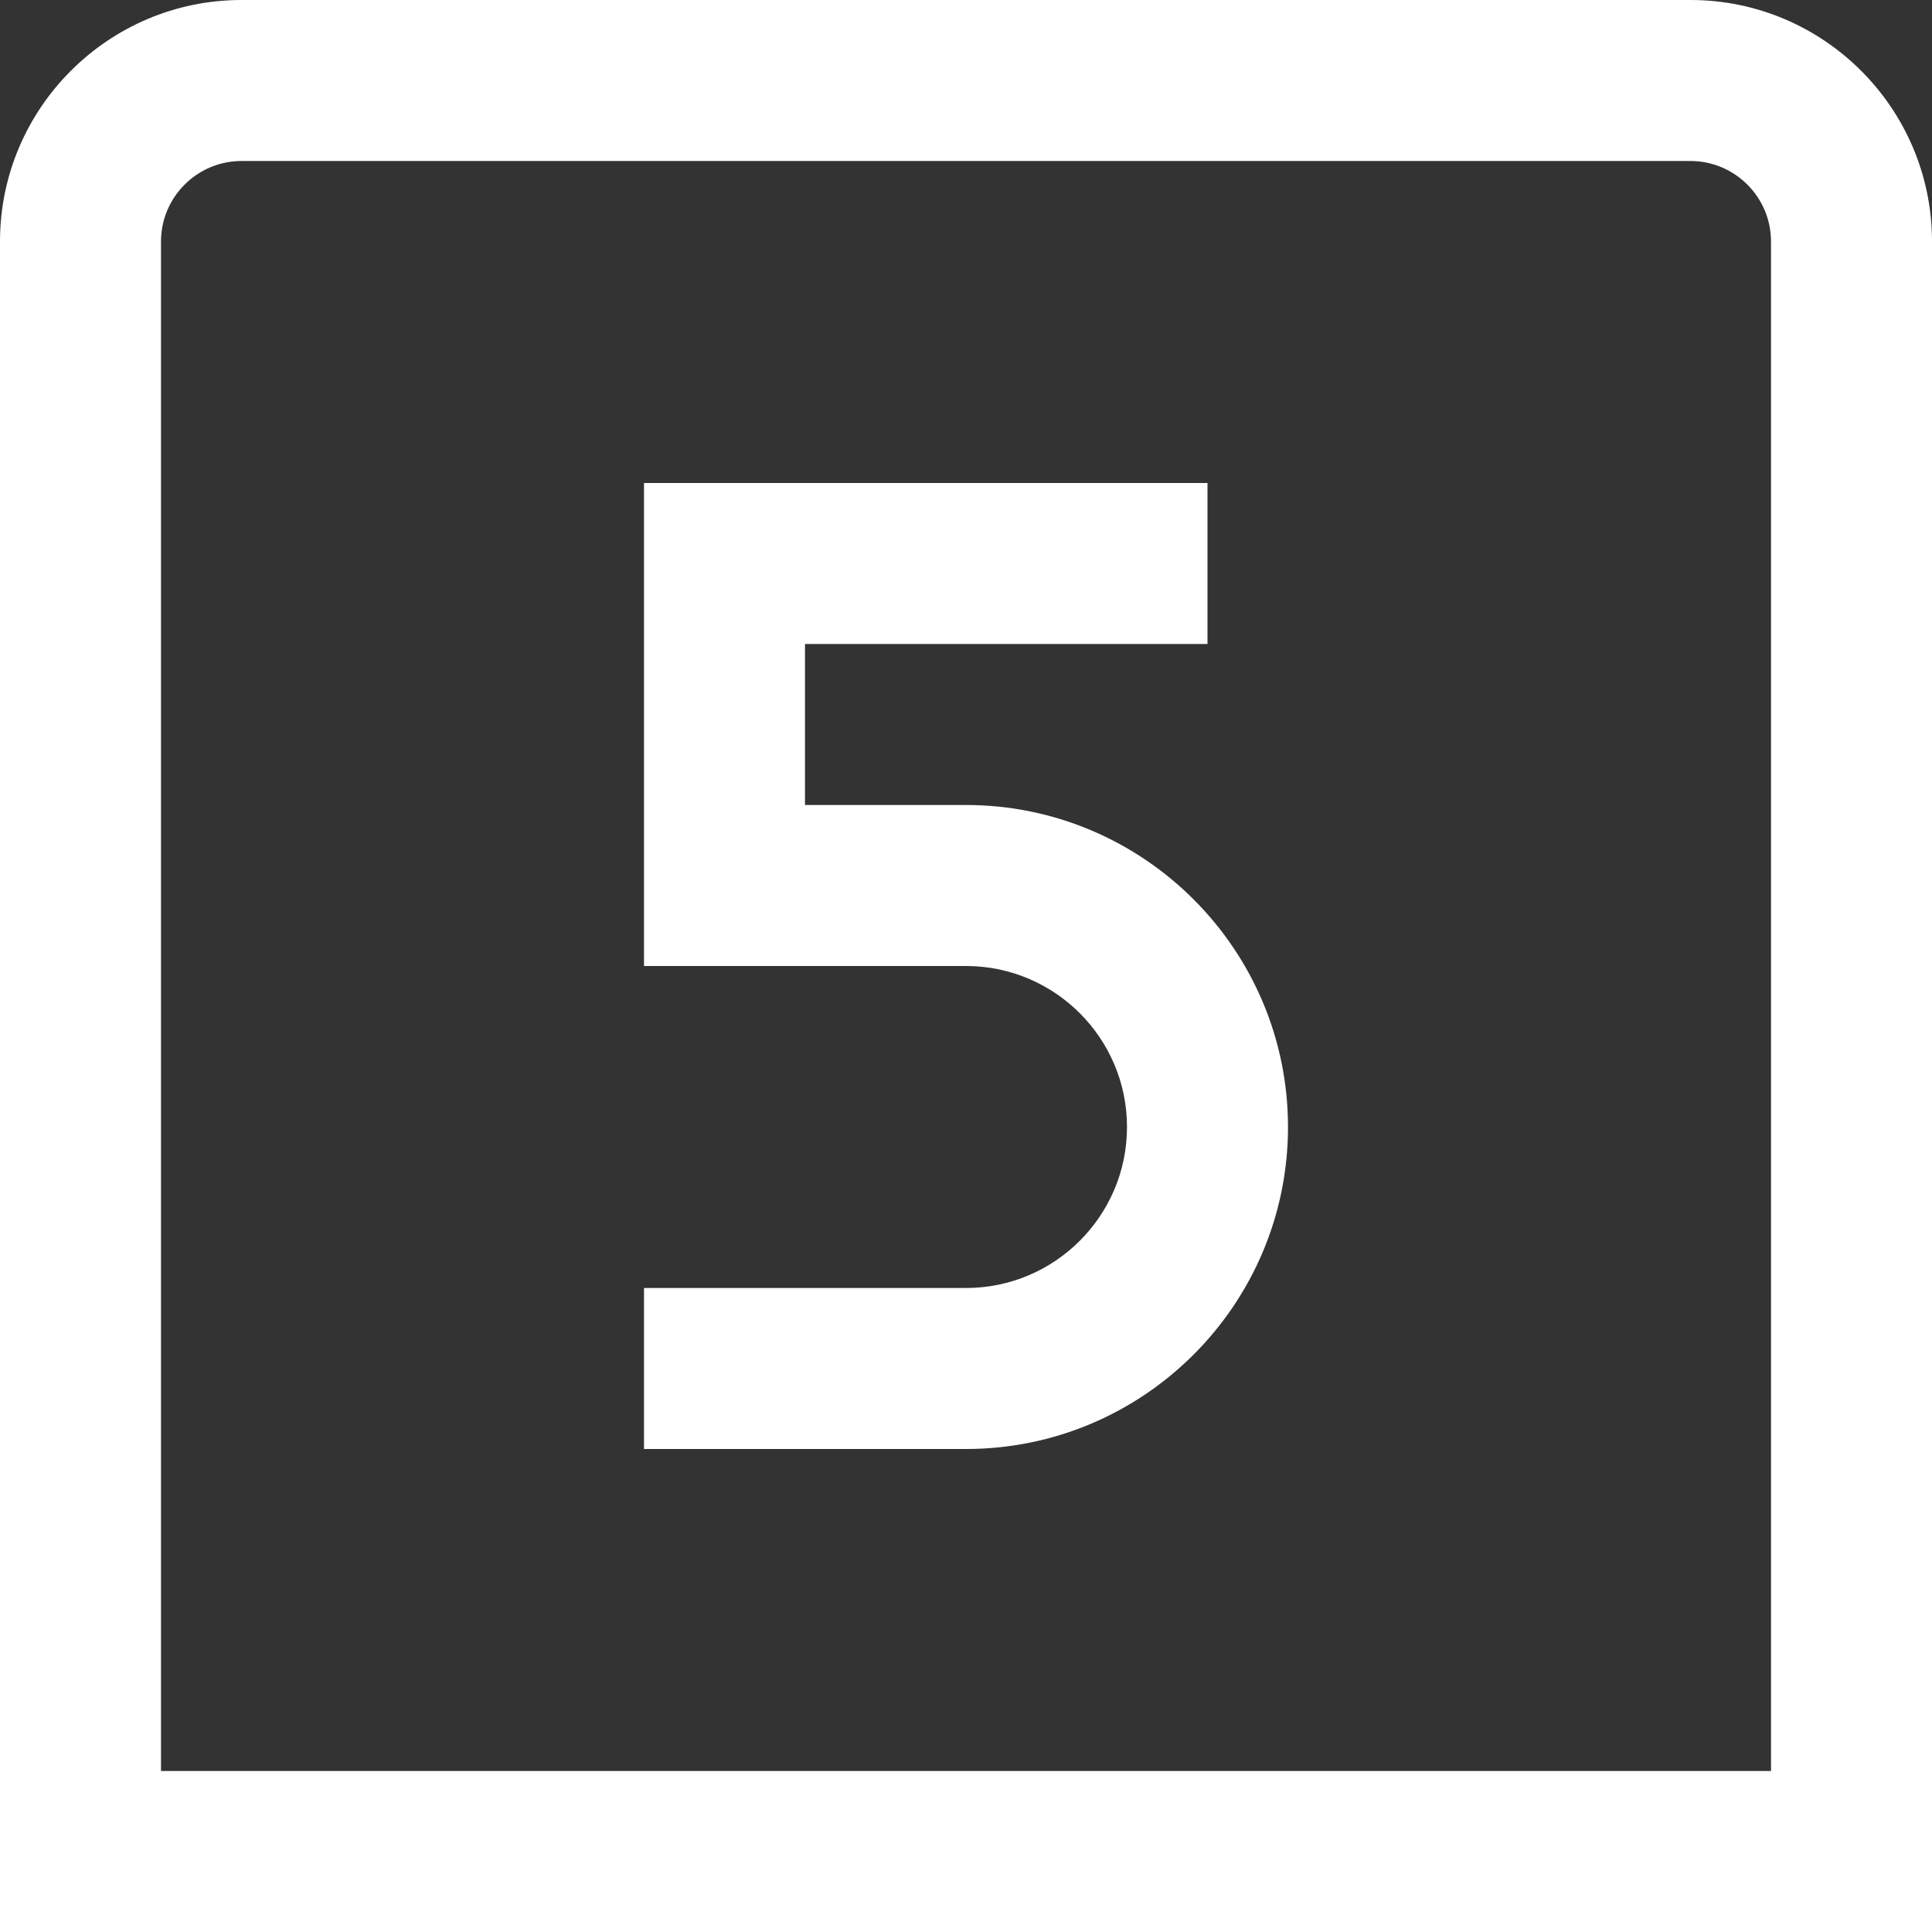 <svg xmlns="http://www.w3.org/2000/svg" fill="none" viewBox="0 0 24 24" height="24" width="24">
<rect x="0" y="0" width="24" height="24" fill="#333333" stroke="none"/>
<g clip-path="url(#clip0_4174_954)">
<path fill="white" d="M12 18H8V16H12C13.103 16 14 15.103 14 14C14 12.897 13.103 12 12 12H8V6H15V8H10V10H12C14.206 10 16 11.794 16 14C16 16.206 14.206 18 12 18ZM24 3C24 1.346 22.654 0 21 0H3C1.346 0 0 1.346 0 3V24H24V3ZM2 3C2 2.449 2.449 2 3 2H21C21.551 2 22 2.449 22 3V22H2V3Z"></path>
</g>
<defs>
<clipPath id="clip0_4174_954">
<rect fill="white" height="24" width="24"></rect>
</clipPath>
</defs>
</svg>
